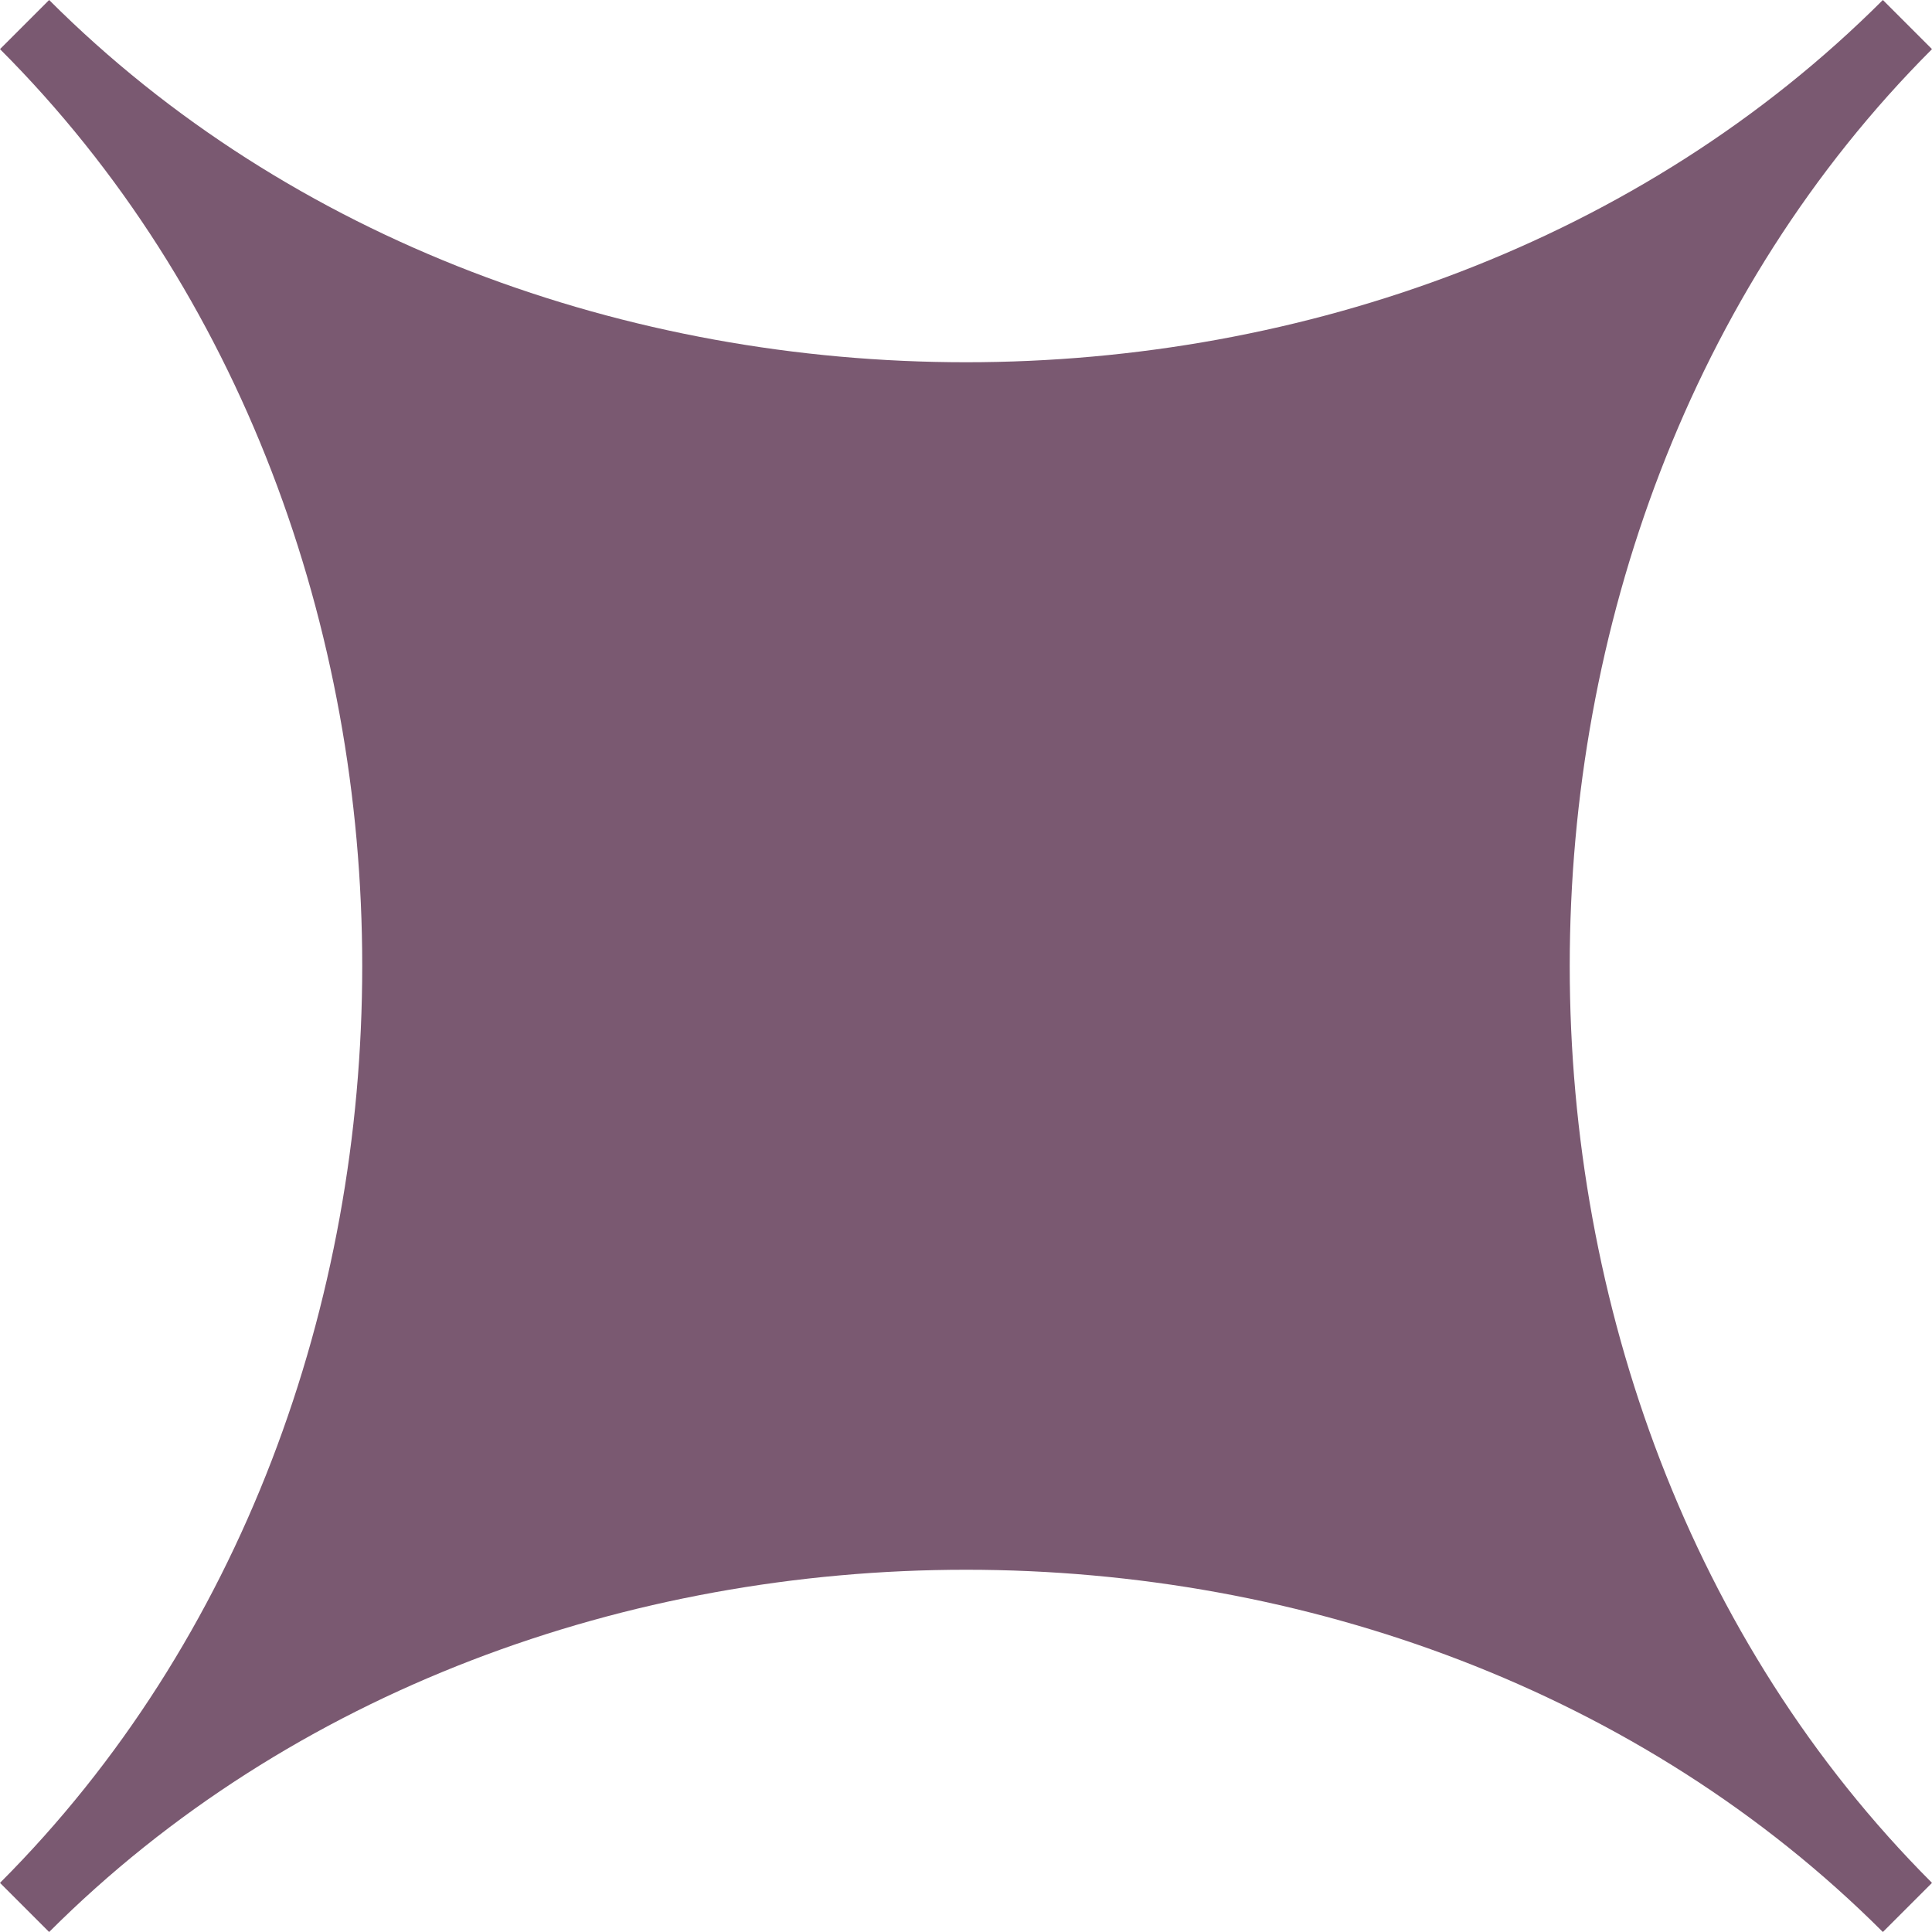 <?xml version="1.0" encoding="UTF-8"?>
<svg id="Layer_1" data-name="Layer 1" xmlns="http://www.w3.org/2000/svg" viewBox="0 0 39.202 39.202">
  <defs>
    <style>
      .cls-1 {
        fill: #7a5971;
      }
    </style>
  </defs>
  <path class="cls-1" d="M39.202,.997c-9.801,9.801-9.801,27.407,0,37.208l-.997,.997c-9.801-9.801-27.407-9.8-37.208,0l-.997-.997C9.8,28.404,9.8,10.798,0,.997L.997,0C10.798,9.8,28.404,9.801,38.205,0l.997,.997Z"/>
</svg>